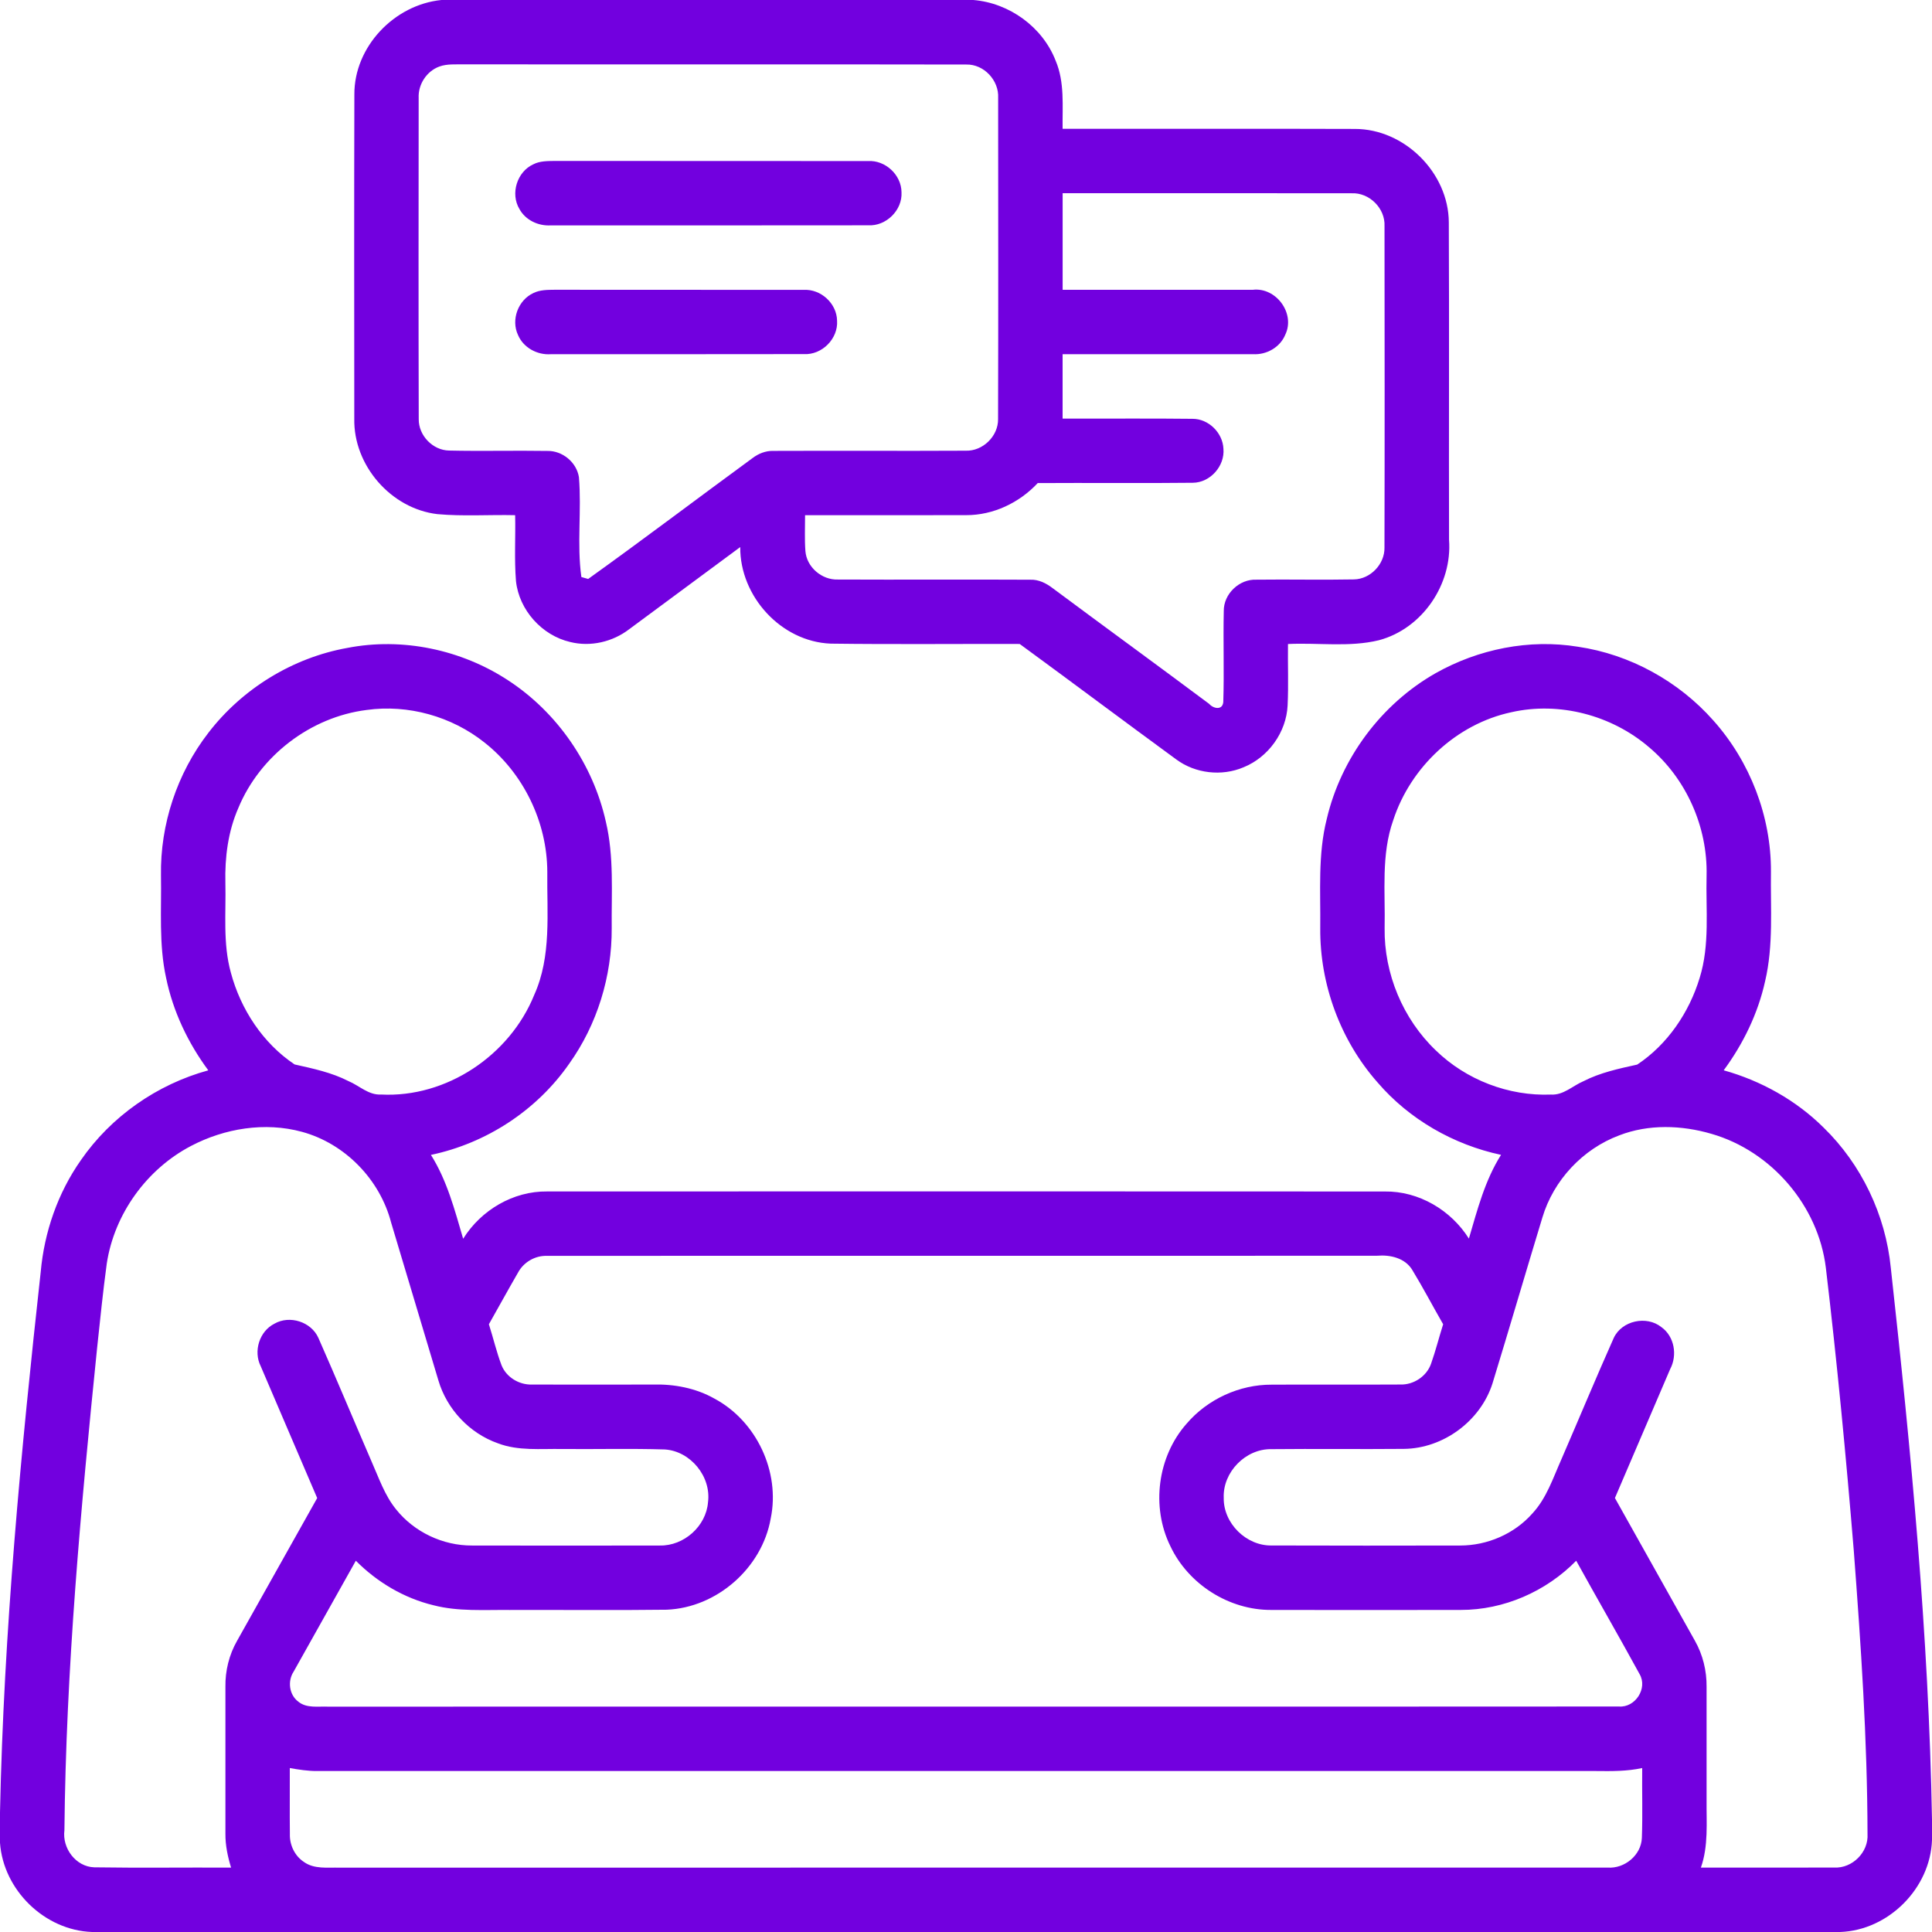 <svg xmlns="http://www.w3.org/2000/svg" width="512pt" height="512pt" viewBox="0 0 512 512"><g id="#7200dfff"><path fill="#7200df" opacity="1.00" d=" M 116.99 0.00 L 257.94 0.00 C 267.47 0.78 276.29 7.14 279.76 16.09 C 282.18 21.80 281.52 28.10 281.60 34.13 C 307.42 34.17 333.24 34.08 359.06 34.17 C 372.19 34.15 383.88 45.78 383.95 58.91 C 384.08 86.95 383.94 114.99 384.01 143.03 C 384.92 154.84 376.93 166.61 365.42 169.67 C 357.55 171.58 349.34 170.28 341.33 170.67 C 341.26 176.09 341.49 181.52 341.23 186.94 C 340.90 194.06 336.12 200.69 329.52 203.35 C 323.76 205.79 316.78 204.99 311.74 201.27 C 297.86 191.13 284.11 180.80 270.23 170.66 C 253.52 170.61 236.81 170.79 220.11 170.57 C 206.98 170.03 196.07 158.02 196.17 144.98 C 186.37 152.25 176.56 159.51 166.74 166.75 C 162.36 170.11 156.50 171.48 151.12 170.14 C 143.61 168.40 137.57 161.67 136.74 154.00 C 136.27 148.19 136.65 142.35 136.52 136.53 C 129.65 136.37 122.76 136.87 115.91 136.25 C 103.62 134.81 93.64 123.33 93.89 110.96 C 93.87 82.32 93.83 53.68 93.91 25.03 C 93.85 12.37 104.50 1.24 116.99 0.00 M 116.44 17.63 C 113.06 18.86 110.78 22.37 110.95 25.96 C 110.93 54.33 110.89 82.70 110.97 111.07 C 110.91 115.39 114.66 119.31 118.98 119.40 C 127.68 119.60 136.38 119.36 145.07 119.50 C 149.05 119.42 152.80 122.51 153.42 126.45 C 154.16 135.23 152.85 144.26 154.07 152.92 C 154.52 153.04 155.42 153.30 155.87 153.43 C 170.52 142.93 184.89 132.04 199.44 121.39 C 201.01 120.20 202.92 119.44 204.91 119.49 C 221.92 119.42 238.94 119.53 255.95 119.44 C 260.47 119.58 264.56 115.58 264.50 111.06 C 264.58 82.69 264.53 54.33 264.52 25.96 C 264.78 21.32 260.76 16.99 256.08 17.10 C 211.70 17.01 167.31 17.11 122.93 17.05 C 120.77 17.10 118.51 16.88 116.44 17.63 M 281.61 51.20 C 281.59 59.73 281.59 68.27 281.61 76.80 C 298.40 76.80 315.20 76.80 331.99 76.80 C 338.16 76.06 343.34 83.05 340.61 88.70 C 339.24 92.05 335.62 94.09 332.05 93.86 C 315.24 93.88 298.42 93.86 281.60 93.87 C 281.59 99.56 281.60 105.24 281.60 110.93 C 293.07 110.98 304.55 110.85 316.02 110.99 C 320.28 110.97 324.04 114.69 324.22 118.92 C 324.63 123.50 320.73 127.90 316.12 127.94 C 302.42 128.10 288.71 127.93 275.01 128.02 C 270.14 133.24 263.22 136.55 256.02 136.52 C 241.80 136.55 227.57 136.53 213.35 136.53 C 213.36 139.69 213.20 142.87 213.44 146.03 C 213.76 150.29 217.79 153.73 222.03 153.58 C 239.02 153.66 256.01 153.54 273.01 153.63 C 275.25 153.53 277.29 154.58 279.02 155.91 C 292.80 166.16 306.69 176.27 320.45 186.54 C 321.52 187.79 323.97 188.32 324.18 186.06 C 324.44 178.03 324.13 169.99 324.31 161.97 C 324.24 157.39 328.45 153.39 333.01 153.62 C 341.62 153.51 350.23 153.72 358.83 153.55 C 363.20 153.46 366.98 149.49 366.90 145.12 C 366.97 116.73 366.94 88.33 366.91 59.93 C 367.14 55.20 362.87 50.97 358.14 51.22 C 332.63 51.17 307.12 51.21 281.61 51.20 Z"></path><path fill="#7200df" opacity="1.00" d=" M 141.34 43.54 C 143.08 42.65 145.08 42.68 146.98 42.65 C 174.66 42.70 202.34 42.63 230.01 42.68 C 234.62 42.39 238.88 46.34 238.91 50.96 C 239.17 55.72 234.83 59.97 230.09 59.71 C 202.05 59.76 174.01 59.72 145.97 59.73 C 142.67 59.93 139.26 58.35 137.65 55.38 C 135.20 51.31 137.03 45.50 141.34 43.54 Z"></path><path fill="#7200df" opacity="1.00" d=" M 141.38 77.65 C 143.11 76.80 145.09 76.81 146.97 76.79 C 168.97 76.84 190.97 76.77 212.97 76.82 C 217.51 76.54 221.75 80.40 221.83 84.96 C 222.17 89.74 217.85 94.10 213.07 93.84 C 190.70 93.89 168.34 93.85 145.97 93.87 C 142.39 94.12 138.72 92.16 137.29 88.80 C 135.36 84.76 137.31 79.50 141.38 77.65 Z"></path><path fill="#7200df" opacity="1.00" d=" M 92.08 171.70 C 106.66 168.86 122.25 172.16 134.65 180.29 C 147.70 188.80 157.17 202.57 160.56 217.77 C 162.75 227.01 162.02 236.58 162.11 245.99 C 162.18 258.74 158.26 271.51 150.84 281.90 C 142.27 294.24 128.89 302.98 114.20 306.06 C 118.48 312.85 120.50 320.66 122.74 328.28 C 127.46 320.71 135.99 315.63 145.00 315.75 C 218.99 315.72 292.99 315.72 366.99 315.76 C 375.99 315.63 384.52 320.69 389.27 328.24 C 391.51 320.63 393.51 312.82 397.79 306.05 C 385.21 303.36 373.48 296.66 365.08 286.87 C 355.22 275.71 349.76 260.87 349.88 245.99 C 349.99 236.32 349.21 226.48 351.61 217.02 C 355.39 200.93 366.06 186.58 380.44 178.41 C 391.77 172.01 405.27 169.28 418.16 171.39 C 431.93 173.40 444.85 180.53 454.06 190.94 C 463.79 201.84 469.39 216.36 469.32 230.98 C 469.18 240.66 470.02 250.49 467.78 260.00 C 465.89 268.57 461.99 276.60 456.80 283.64 C 466.68 286.41 475.92 291.54 483.23 298.78 C 493.31 308.57 499.70 321.99 501.08 335.96 C 506.44 384.58 511.14 433.35 512.00 482.29 L 512.00 487.61 C 511.57 500.42 500.45 511.57 487.63 512.00 L 24.41 512.00 C 11.84 511.57 0.90 500.91 0.00 488.38 L 0.00 480.32 C 1.00 432.42 5.54 384.67 10.79 337.08 C 11.73 326.51 15.32 316.16 21.43 307.46 C 29.43 295.87 41.63 287.36 55.20 283.65 C 49.82 276.38 45.85 268.03 44.02 259.15 C 42.06 250.24 42.82 241.08 42.66 232.04 C 42.43 218.48 46.93 204.91 55.23 194.19 C 64.20 182.51 77.57 174.29 92.08 171.70 M 97.15 188.15 C 82.28 190.02 68.89 200.30 63.16 214.13 C 60.43 220.36 59.56 227.22 59.73 233.98 C 59.92 241.91 59.03 250.01 61.18 257.76 C 63.77 267.46 69.68 276.49 78.08 282.09 C 82.95 283.18 87.88 284.21 92.36 286.51 C 95.23 287.71 97.67 290.25 100.98 290.06 C 118.35 290.96 135.12 279.65 141.58 263.65 C 146.20 253.39 144.91 241.95 145.04 231.04 C 145.00 217.88 138.73 204.91 128.39 196.77 C 119.70 189.85 108.16 186.61 97.15 188.15 M 400.51 188.75 C 385.98 191.86 373.84 203.26 369.24 217.30 C 365.96 226.51 367.15 236.41 366.94 245.98 C 366.78 258.03 371.78 270.04 380.51 278.37 C 388.54 286.18 399.82 290.52 411.02 290.07 C 414.31 290.28 416.75 287.76 419.59 286.55 C 424.07 284.25 429.00 283.20 433.87 282.13 C 441.89 276.82 447.64 268.33 450.42 259.18 C 453.17 250.39 452.03 241.08 452.26 232.03 C 452.57 219.15 446.87 206.30 437.00 198.01 C 427.12 189.54 413.24 185.86 400.51 188.75 M 50.62 303.69 C 38.87 309.84 30.31 321.70 28.30 334.82 C 27.29 342.25 26.54 349.72 25.74 357.18 C 21.41 399.68 17.49 442.29 17.07 485.04 C 16.45 489.78 20.06 494.70 24.98 494.86 C 37.06 495.05 49.15 494.87 61.24 494.94 C 60.35 492.03 59.71 489.02 59.74 485.96 C 59.73 472.99 59.73 460.01 59.74 447.03 C 59.67 442.77 60.72 438.51 62.84 434.81 C 69.90 422.20 76.99 409.61 84.06 397.00 C 79.09 385.34 74.05 373.71 69.09 362.05 C 67.09 358.08 68.75 352.79 72.73 350.79 C 76.76 348.47 82.44 350.28 84.36 354.52 C 89.18 365.43 93.77 376.46 98.51 387.41 C 100.42 391.71 101.95 396.29 104.96 399.99 C 109.76 406.02 117.39 409.62 125.10 409.58 C 141.69 409.61 158.28 409.62 174.87 409.58 C 181.24 409.71 187.14 404.46 187.63 398.10 C 188.52 391.31 183.00 384.55 176.17 384.12 C 167.10 383.84 158.02 384.08 148.94 384.00 C 143.26 383.90 137.36 384.56 131.93 382.48 C 124.42 379.83 118.40 373.43 116.17 365.79 C 111.98 351.87 107.83 337.94 103.66 324.02 C 100.69 312.58 91.43 303.04 80.00 299.94 C 70.22 297.27 59.52 299.02 50.62 303.69 M 429.12 300.88 C 419.44 304.49 411.69 312.78 408.74 322.68 C 404.29 337.31 400.01 351.99 395.53 366.61 C 392.36 376.58 382.48 383.88 372.01 383.97 C 360.32 384.08 348.62 383.92 336.92 384.04 C 330.10 383.92 324.03 390.12 324.30 396.94 C 324.19 403.71 330.29 409.71 337.04 409.57 C 353.68 409.63 370.32 409.61 386.96 409.58 C 394.16 409.58 401.32 406.50 406.10 401.08 C 409.85 397.05 411.57 391.70 413.77 386.77 C 418.42 376.05 422.90 365.24 427.66 354.57 C 429.81 349.97 436.36 348.55 440.30 351.71 C 443.76 354.19 444.57 359.17 442.60 362.85 C 437.72 374.23 432.84 385.61 427.97 396.99 C 435.01 409.60 442.11 422.17 449.15 434.78 C 451.26 438.50 452.31 442.75 452.26 447.03 C 452.27 457.04 452.26 467.04 452.26 477.06 C 452.20 483.03 452.78 489.19 450.75 494.94 C 462.53 494.91 474.30 494.97 486.08 494.92 C 490.88 495.18 495.22 490.85 494.91 486.04 C 494.87 460.96 493.16 435.92 491.27 410.93 C 489.22 385.91 486.83 360.91 483.87 335.98 C 481.88 319.54 469.45 305.05 453.56 300.48 C 445.64 298.16 436.90 297.87 429.12 300.88 M 137.27 337.27 C 134.65 341.80 132.14 346.39 129.56 350.94 C 130.72 354.56 131.57 358.27 132.92 361.82 C 134.19 364.99 137.57 367.02 140.95 366.92 C 151.61 366.96 162.28 366.93 172.94 366.92 C 178.62 366.76 184.39 367.84 189.36 370.66 C 200.47 376.60 206.81 390.05 204.25 402.40 C 201.96 415.51 189.99 426.06 176.68 426.59 C 162.79 426.77 148.89 426.61 134.99 426.66 C 128.28 426.59 121.45 427.11 114.88 425.41 C 107.07 423.53 99.94 419.29 94.30 413.61 C 88.82 423.41 83.30 433.18 77.82 442.99 C 76.17 445.49 76.61 449.14 79.07 450.97 C 81.29 452.78 84.35 452.15 86.99 452.28 C 201.01 452.23 315.03 452.32 429.05 452.24 C 433.36 452.58 436.71 447.43 434.51 443.66 C 429.01 433.59 423.26 423.65 417.71 413.61 C 409.73 421.76 398.54 426.67 387.10 426.65 C 370.37 426.68 353.64 426.68 336.91 426.65 C 325.72 426.72 314.91 419.85 310.15 409.73 C 305.03 399.33 306.75 386.04 314.42 377.34 C 319.98 370.81 328.46 366.90 337.04 366.95 C 348.39 366.89 359.74 366.98 371.10 366.91 C 374.63 367.03 378.11 364.73 379.26 361.36 C 380.47 357.93 381.35 354.40 382.45 350.94 C 379.70 346.16 377.14 341.27 374.28 336.57 C 372.37 333.38 368.43 332.49 364.97 332.78 C 291.64 332.84 218.30 332.76 144.97 332.82 C 141.82 332.70 138.75 334.49 137.27 337.27 M 76.80 468.55 C 76.83 474.38 76.75 480.21 76.82 486.05 C 76.73 488.91 78.09 491.80 80.49 493.40 C 83.25 495.41 86.80 494.86 89.98 494.95 C 202.00 494.92 314.02 494.95 426.04 494.93 C 430.53 495.26 434.93 491.65 435.11 487.08 C 435.34 480.91 435.13 474.72 435.20 468.55 C 431.20 469.42 427.10 469.39 423.03 469.34 C 310.01 469.33 196.99 469.33 83.98 469.34 C 81.56 469.35 79.17 468.97 76.80 468.55 Z"></path></g></svg>